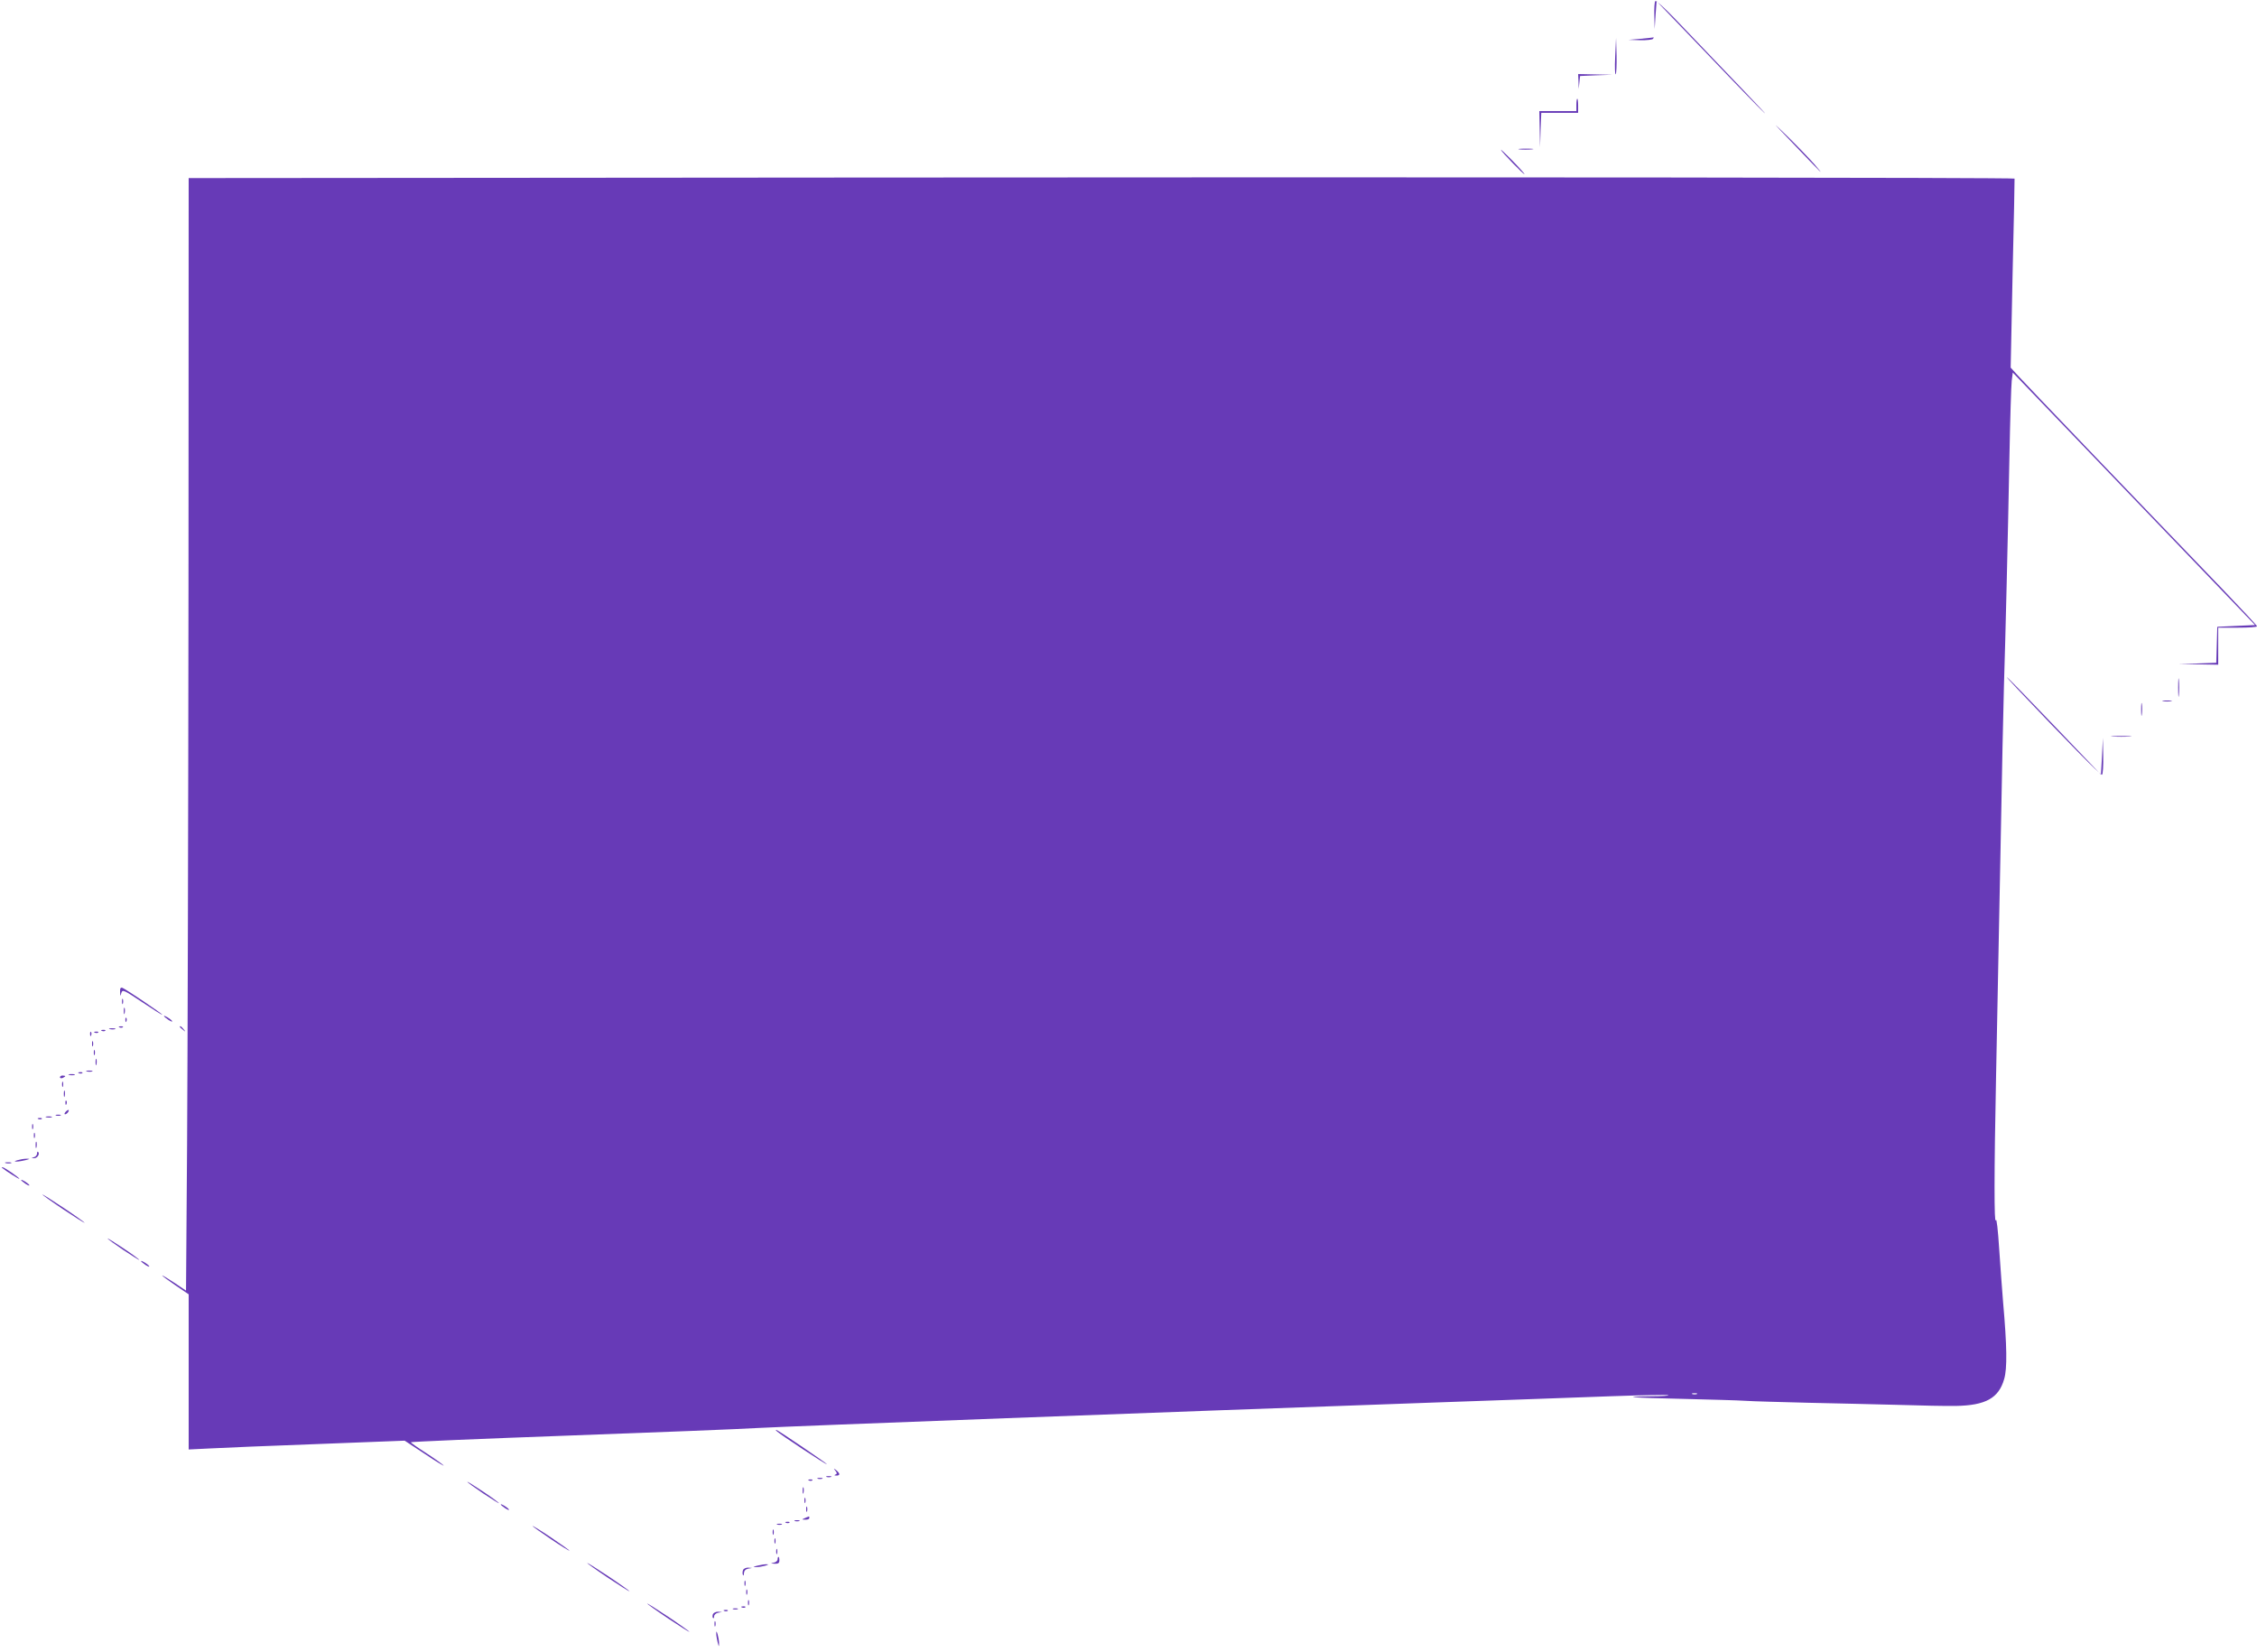 <?xml version="1.0" standalone="no"?>
<!DOCTYPE svg PUBLIC "-//W3C//DTD SVG 20010904//EN"
 "http://www.w3.org/TR/2001/REC-SVG-20010904/DTD/svg10.dtd">
<svg version="1.0" xmlns="http://www.w3.org/2000/svg"
 width="1280pt" height="937pt" viewBox="0 0 1280 937"
 preserveAspectRatio="xMidYMid meet">
<g transform="translate(0,937) scale(0.1,-0.1)"
fill="#673ab7" stroke="none">
<path d="M9388 9364 c-5 -4 -7 -41 -6 -83 l2 -76 5 79 6 79 287 -299 c157
-165 303 -315 324 -334 33 -30 -178 191 -511 538 -55 57 -103 100 -107 96z"/>
<path d="M9305 9150 l-70 -6 67 -2 c37 -1 70 3 73 8 3 6 5 9 3 8 -2 -1 -34 -4
-73 -8z"/>
<path d="M9160 9048 c-3 -59 -1 -104 3 -99 4 4 6 52 5 107 l-3 99 -5 -107z"/>
<path d="M8952 8908 l1 -43 4 37 4 37 92 4 92 3 -97 2 -98 2 2 -42z"/>
<path d="M8940 8775 l0 -35 -105 0 -105 0 2 -102 2 -103 3 98 4 97 104 0 105
0 0 40 c0 22 -2 40 -5 40 -3 0 -5 -16 -5 -35z"/>
<path d="M10165 8560 c172 -180 188 -196 128 -125 -29 33 -98 105 -154 160
-95 92 -93 89 26 -35z"/>
<path d="M8512 8520 c4 -12 130 -142 134 -138 1 2 -29 36 -67 75 -39 40 -69
68 -67 63z"/>
<path d="M8617 8523 c18 -2 50 -2 70 0 21 2 7 4 -32 4 -38 0 -55 -2 -38 -4z"/>
<path d="M4862 8363 l-3792 -3 -1 -2328 c-1 -1280 -5 -2699 -8 -3155 l-6 -827
-67 45 c-38 25 -68 43 -68 41 0 -3 34 -28 75 -56 l75 -51 0 -440 0 -440 123 6
c67 4 343 15 612 25 l490 19 114 -75 c62 -42 111 -71 107 -66 -3 5 -46 36 -95
68 -50 32 -91 61 -91 64 0 3 404 20 897 38 494 18 977 37 1073 43 205 11 2276
89 3825 144 385 13 840 30 1011 36 171 6 317 9 325 6 8 -3 -35 -6 -95 -6 -197
-2 -106 -9 179 -15 154 -4 314 -8 355 -11 41 -3 201 -7 355 -11 154 -3 384 -9
510 -12 127 -4 274 -7 327 -6 169 3 243 44 274 152 18 60 16 188 -6 437 -5 61
-15 195 -22 300 -7 110 -15 179 -19 165 -10 -37 -10 278 1 805 5 259 16 830
25 1270 8 440 17 872 20 960 8 245 23 866 31 1295 4 212 10 406 13 431 l6 46
687 -716 687 -716 -107 -5 -107 -5 -3 -102 -3 -102 -107 -4 -107 -3 113 -2
112 -2 0 105 0 105 110 0 c61 0 110 3 110 8 0 4 -87 97 -192 207 -521 541
-1128 1175 -1164 1215 l-41 45 11 535 c7 294 12 536 11 537 -2 6 -3229 9
-6563 6z m4761 -6900 c-7 -2 -19 -2 -25 0 -7 3 -2 5 12 5 14 0 19 -2 13 -5z"/>
<path d="M12353 5470 c0 -47 2 -66 4 -42 2 23 2 61 0 85 -2 23 -4 4 -4 -43z"/>
<path d="M11441 5463 c276 -292 473 -492 480 -487 5 3 8 51 7 107 l-2 102 -5
-104 -6 -104 -265 277 c-145 152 -266 276 -269 276 -2 0 25 -30 60 -67z"/>
<path d="M12143 5345 c0 -33 2 -45 4 -27 2 18 2 45 0 60 -2 15 -4 0 -4 -33z"/>
<path d="M12268 5393 c12 -2 32 -2 45 0 12 2 2 4 -23 4 -25 0 -35 -2 -22 -4z"/>
<path d="M11983 5193 c26 -2 68 -2 95 0 26 2 4 3 -48 3 -52 0 -74 -1 -47 -3z"/>
<path d="M681 3744 c1 -26 2 -27 7 -6 7 21 12 19 120 -53 61 -41 112 -73 112
-70 0 6 -205 144 -225 152 -11 4 -15 -2 -14 -23z"/>
<path d="M692 3690 c0 -14 2 -19 5 -12 2 6 2 18 0 25 -3 6 -5 1 -5 -13z"/>
<path d="M702 3635 c0 -16 2 -22 5 -12 2 9 2 23 0 30 -3 6 -5 -1 -5 -18z"/>
<path d="M930 3607 c0 -3 12 -12 26 -22 15 -9 23 -12 20 -6 -7 11 -46 35 -46
28z"/>
<path d="M711 3584 c0 -11 3 -14 6 -6 3 7 2 16 -1 19 -3 4 -6 -2 -5 -13z"/>
<path d="M678 3543 c7 -3 16 -2 19 1 4 3 -2 6 -13 5 -11 0 -14 -3 -6 -6z"/>
<path d="M1020 3546 c0 -2 8 -10 18 -17 15 -13 16 -12 3 4 -13 16 -21 21 -21
13z"/>
<path d="M623 3533 c9 -2 23 -2 30 0 6 3 -1 5 -18 5 -16 0 -22 -2 -12 -5z"/>
<path d="M578 3523 c7 -3 16 -2 19 1 4 3 -2 6 -13 5 -11 0 -14 -3 -6 -6z"/>
<path d="M511 3504 c0 -11 3 -14 6 -6 3 7 2 16 -1 19 -3 4 -6 -2 -5 -13z"/>
<path d="M538 3513 c7 -3 16 -2 19 1 4 3 -2 6 -13 5 -11 0 -14 -3 -6 -6z"/>
<path d="M522 3450 c0 -14 2 -19 5 -12 2 6 2 18 0 25 -3 6 -5 1 -5 -13z"/>
<path d="M532 3400 c0 -14 2 -19 5 -12 2 6 2 18 0 25 -3 6 -5 1 -5 -13z"/>
<path d="M542 3345 c0 -16 2 -22 5 -12 2 9 2 23 0 30 -3 6 -5 -1 -5 -18z"/>
<path d="M493 3293 c9 -2 23 -2 30 0 6 3 -1 5 -18 5 -16 0 -22 -2 -12 -5z"/>
<path d="M448 3283 c7 -3 16 -2 19 1 4 3 -2 6 -13 5 -11 0 -14 -3 -6 -6z"/>
<path d="M393 3273 c9 -2 23 -2 30 0 6 3 -1 5 -18 5 -16 0 -22 -2 -12 -5z"/>
<path d="M340 3260 c0 -5 7 -7 15 -4 8 4 15 8 15 10 0 2 -7 4 -15 4 -8 0 -15
-4 -15 -10z"/>
<path d="M352 3220 c0 -14 2 -19 5 -12 2 6 2 18 0 25 -3 6 -5 1 -5 -13z"/>
<path d="M362 3165 c0 -16 2 -22 5 -12 2 9 2 23 0 30 -3 6 -5 -1 -5 -18z"/>
<path d="M371 3114 c0 -11 3 -14 6 -6 3 7 2 16 -1 19 -3 4 -6 -2 -5 -13z"/>
<path d="M372 3064 c-7 -8 -8 -14 -3 -14 10 0 25 19 20 25 -2 1 -10 -3 -17
-11z"/>
<path d="M318 3043 c6 -2 18 -2 25 0 6 3 1 5 -13 5 -14 0 -19 -2 -12 -5z"/>
<path d="M263 3033 c9 -2 23 -2 30 0 6 3 -1 5 -18 5 -16 0 -22 -2 -12 -5z"/>
<path d="M218 3023 c7 -3 16 -2 19 1 4 3 -2 6 -13 5 -11 0 -14 -3 -6 -6z"/>
<path d="M182 2980 c0 -14 2 -19 5 -12 2 6 2 18 0 25 -3 6 -5 1 -5 -13z"/>
<path d="M192 2930 c0 -14 2 -19 5 -12 2 6 2 18 0 25 -3 6 -5 1 -5 -13z"/>
<path d="M202 2875 c0 -16 2 -22 5 -12 2 9 2 23 0 30 -3 6 -5 -1 -5 -18z"/>
<path d="M210 2827 c0 -8 -8 -18 -17 -20 -17 -4 -17 -5 0 -6 18 -1 35 25 23
36 -3 4 -6 -1 -6 -10z"/>
<path d="M100 2790 c-20 -6 -21 -8 -5 -8 11 0 34 4 50 8 27 7 27 8 5 8 -14 0
-36 -4 -50 -8z"/>
<path d="M33 2773 c9 -2 23 -2 30 0 6 3 -1 5 -18 5 -17 0 -22 -2 -12 -5z"/>
<path d="M11 2747 c21 -18 99 -67 99 -63 0 7 -86 66 -96 66 -4 0 -5 -2 -3 -3z"/>
<path d="M120 2677 c0 -3 12 -12 26 -22 15 -9 23 -12 20 -6 -7 11 -46 35 -46
28z"/>
<path d="M240 2595 c0 -2 54 -41 120 -85 66 -44 120 -78 120 -75 0 2 -54 41
-120 85 -66 44 -120 78 -120 75z"/>
<path d="M610 2346 c0 -3 41 -33 90 -66 50 -33 90 -58 90 -56 0 3 -40 33 -90
66 -49 33 -90 58 -90 56z"/>
<path d="M800 2217 c0 -3 12 -12 26 -22 15 -9 23 -12 20 -6 -7 11 -46 35 -46
28z"/>
<path d="M4405 1253 c16 -17 285 -194 285 -188 0 5 -268 187 -285 194 -7 2 -7
0 0 -6z"/>
<path d="M4738 1028 c10 -13 10 -17 0 -21 -8 -4 -7 -6 5 -6 9 -1 17 3 17 8 0
5 -8 15 -17 22 -16 13 -17 12 -5 -3z"/>
<path d="M4688 993 c6 -2 18 -2 25 0 6 3 1 5 -13 5 -14 0 -19 -2 -12 -5z"/>
<path d="M4638 983 c6 -2 18 -2 25 0 6 3 1 5 -13 5 -14 0 -19 -2 -12 -5z"/>
<path d="M4588 973 c7 -3 16 -2 19 1 4 3 -2 6 -13 5 -11 0 -14 -3 -6 -6z"/>
<path d="M2650 966 c0 -3 41 -33 90 -66 50 -33 90 -58 90 -56 0 3 -40 33 -90
66 -49 33 -90 58 -90 56z"/>
<path d="M4552 915 c0 -16 2 -22 5 -12 2 9 2 23 0 30 -3 6 -5 -1 -5 -18z"/>
<path d="M4562 860 c0 -14 2 -19 5 -12 2 6 2 18 0 25 -3 6 -5 1 -5 -13z"/>
<path d="M2840 837 c0 -3 12 -12 26 -22 15 -9 23 -12 20 -6 -7 11 -46 35 -46
28z"/>
<path d="M4572 810 c0 -14 2 -19 5 -12 2 6 2 18 0 25 -3 6 -5 1 -5 -13z"/>
<path d="M4565 760 c-19 -8 -19 -9 3 -9 12 -1 22 4 22 9 0 6 -1 10 -2 9 -2 0
-12 -4 -23 -9z"/>
<path d="M4508 743 c6 -2 18 -2 25 0 6 3 1 5 -13 5 -14 0 -19 -2 -12 -5z"/>
<path d="M4458 733 c7 -3 16 -2 19 1 4 3 -2 6 -13 5 -11 0 -14 -3 -6 -6z"/>
<path d="M4408 723 c6 -2 18 -2 25 0 6 3 1 5 -13 5 -14 0 -19 -2 -12 -5z"/>
<path d="M3020 715 c0 -2 47 -36 105 -75 58 -39 105 -68 105 -65 0 2 -47 36
-105 75 -58 39 -105 68 -105 65z"/>
<path d="M4382 680 c0 -14 2 -19 5 -12 2 6 2 18 0 25 -3 6 -5 1 -5 -13z"/>
<path d="M4392 630 c0 -14 2 -19 5 -12 2 6 2 18 0 25 -3 6 -5 1 -5 -13z"/>
<path d="M4402 570 c0 -14 2 -19 5 -12 2 6 2 18 0 25 -3 6 -5 1 -5 -13z"/>
<path d="M4410 526 c0 -8 -10 -17 -22 -19 -20 -4 -19 -4 5 -6 21 -1 27 4 27
19 0 11 -2 20 -5 20 -3 0 -5 -6 -5 -14z"/>
<path d="M3330 505 c0 -2 54 -41 120 -85 66 -44 120 -78 120 -75 0 2 -54 41
-120 85 -66 44 -120 78 -120 75z"/>
<path d="M4295 490 c-27 -7 -27 -8 -5 -8 14 0 36 4 50 8 20 6 21 8 5 8 -11 0
-33 -4 -50 -8z"/>
<path d="M4214 465 c-3 -8 -4 -20 -1 -27 3 -7 6 -3 6 9 1 14 9 23 24 26 l22 4
-23 2 c-12 0 -25 -6 -28 -14z"/>
<path d="M4222 390 c0 -14 2 -19 5 -12 2 6 2 18 0 25 -3 6 -5 1 -5 -13z"/>
<path d="M4232 340 c0 -14 2 -19 5 -12 2 6 2 18 0 25 -3 6 -5 1 -5 -13z"/>
<path d="M4242 280 c0 -14 2 -19 5 -12 2 6 2 18 0 25 -3 6 -5 1 -5 -13z"/>
<path d="M3670 275 c0 -2 54 -41 120 -85 66 -44 120 -78 120 -75 0 2 -54 41
-120 85 -66 44 -120 78 -120 75z"/>
<path d="M4208 253 c7 -3 16 -2 19 1 4 3 -2 6 -13 5 -11 0 -14 -3 -6 -6z"/>
<path d="M4158 243 c6 -2 18 -2 25 0 6 3 1 5 -13 5 -14 0 -19 -2 -12 -5z"/>
<path d="M4108 233 c7 -3 16 -2 19 1 4 3 -2 6 -13 5 -11 0 -14 -3 -6 -6z"/>
<path d="M4043 215 c-3 -9 -3 -19 1 -22 3 -4 6 1 6 10 0 8 10 18 23 20 l22 4
-23 2 c-12 0 -25 -6 -29 -14z"/>
<path d="M4052 160 c0 -14 2 -19 5 -12 2 6 2 18 0 25 -3 6 -5 1 -5 -13z"/>
<path d="M4062 105 c0 -11 4 -33 8 -50 7 -27 8 -27 8 -5 0 14 -4 36 -8 50 -6
20 -8 21 -8 5z"/>
</g>
</svg>
